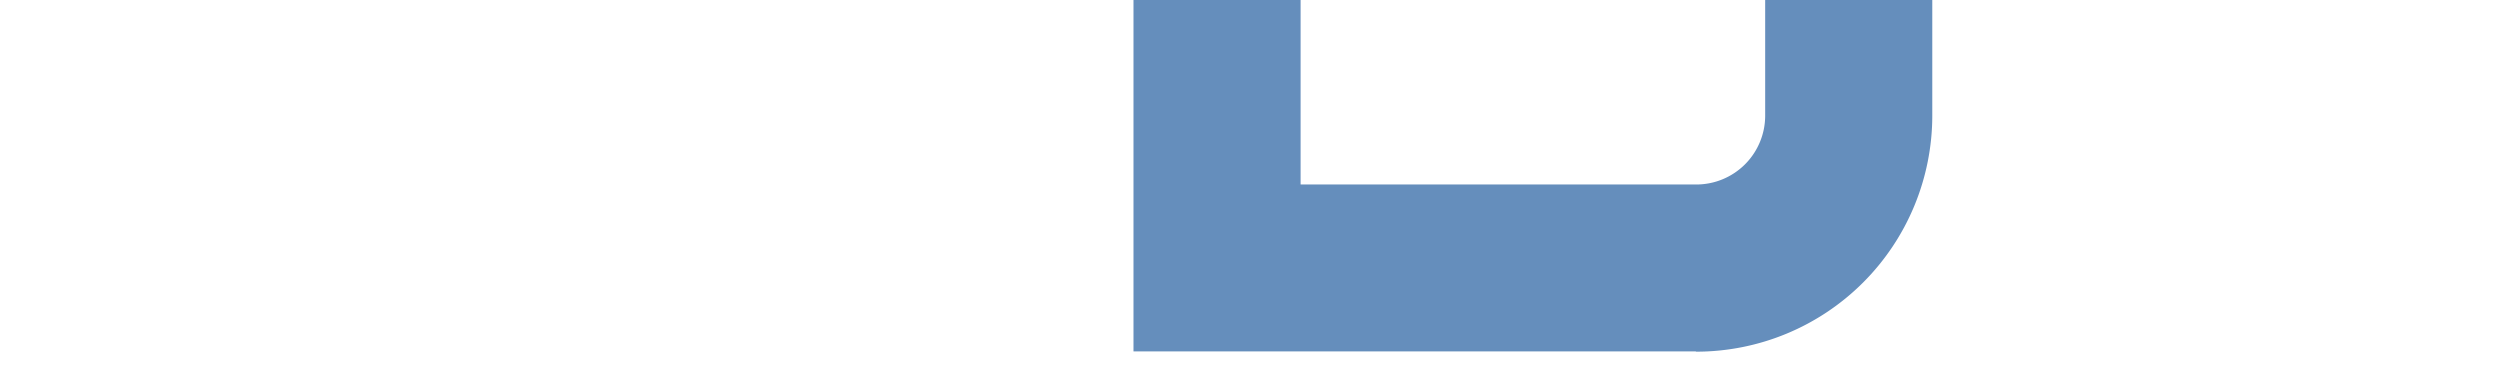 <svg xmlns="http://www.w3.org/2000/svg" viewBox="0 0 374 55"><defs><style>.cls-1{fill:none;}.cls-2{fill:#658ebc;}</style></defs><g id="Ebene_2" data-name="Ebene 2"><g id="Ebene_2-2" data-name="Ebene 2"><rect class="cls-1" width="374" height="55"/><path class="cls-2" d="M253.74,52.61a35.33,35.33,0,0,0,35.33-35.33h0V0h-25V17.3h0a10.3,10.3,0,0,1-10.3,10.3h-59.2V0h-25V52.57h84.1"/></g></g></svg>